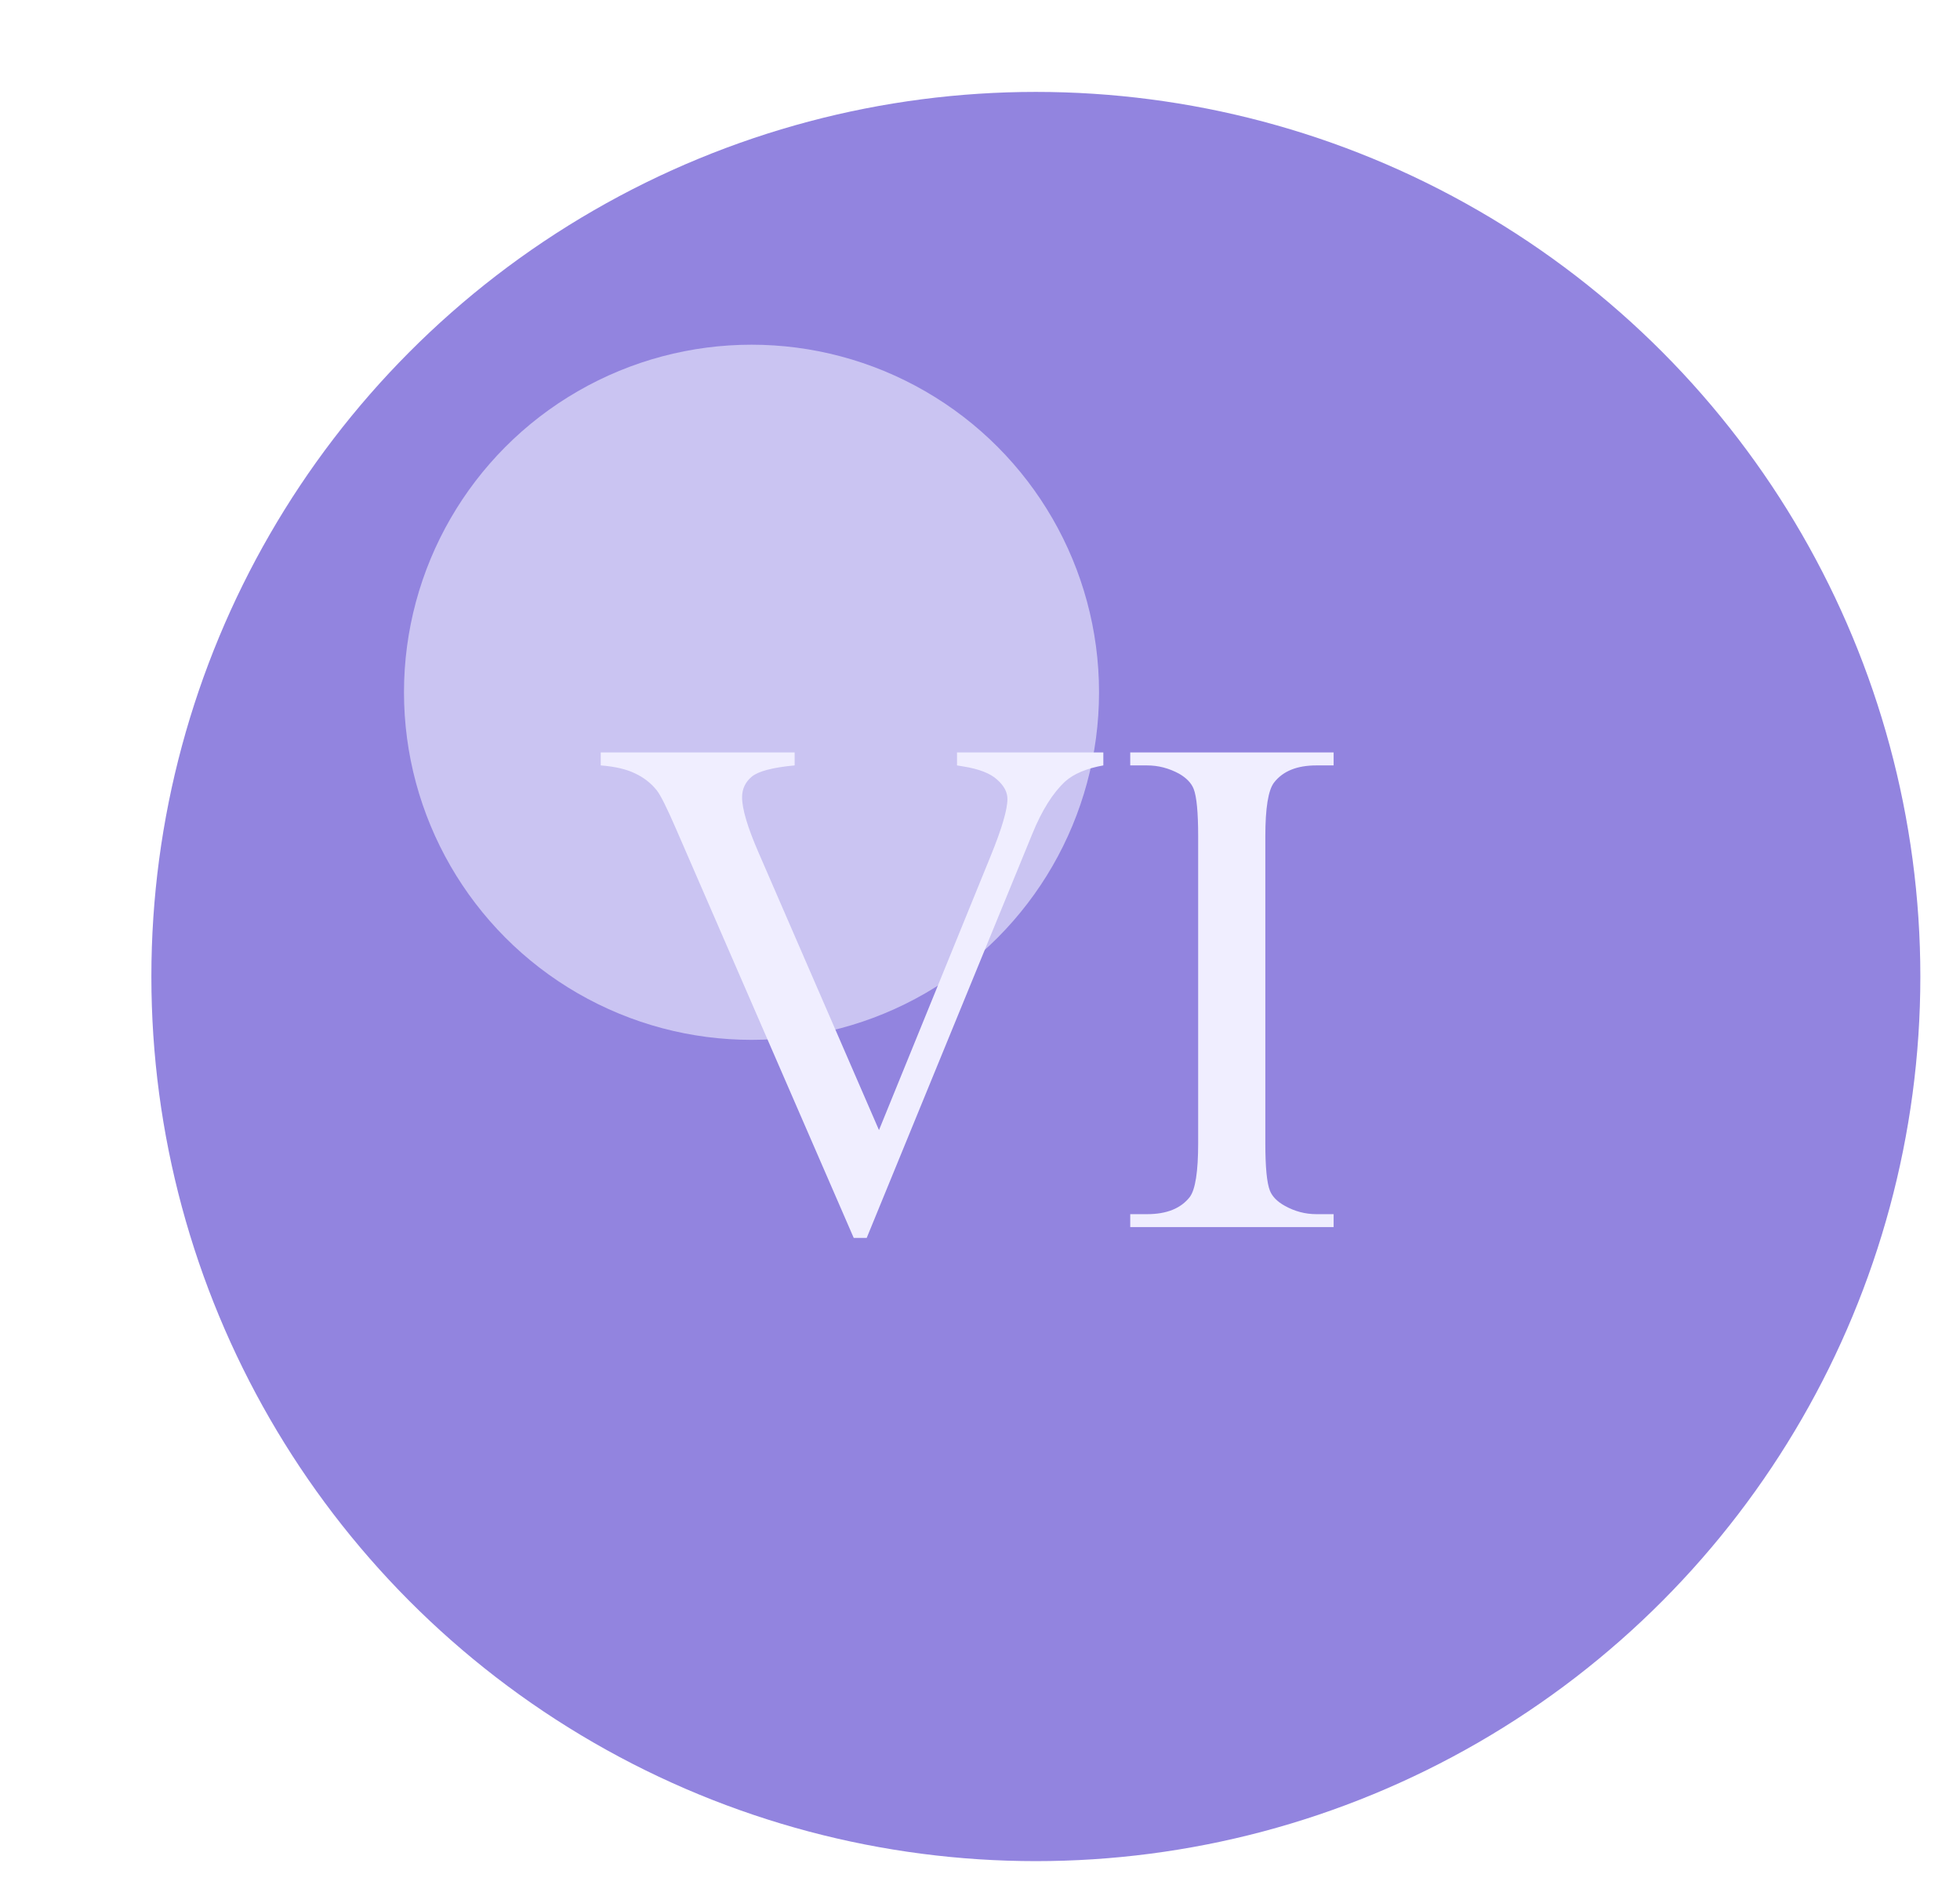 <?xml version="1.0" encoding="UTF-8"?> <svg xmlns="http://www.w3.org/2000/svg" width="26" height="25" viewBox="0 0 26 25" fill="none"> <circle cx="13.741" cy="12.952" r="11.733" fill="#9284DF"></circle> <g filter="url(#filter0_f_2933_1122)"> <circle cx="9.969" cy="9.182" r="4.61" fill="#F0EEFF" fill-opacity="0.6"></circle> </g> <path d="M14.636 9.98V10.152C14.413 10.192 14.244 10.263 14.13 10.365C13.966 10.517 13.82 10.749 13.693 11.062L11.497 16.419H11.325L8.967 10.992C8.846 10.713 8.761 10.543 8.711 10.481C8.634 10.385 8.538 10.311 8.424 10.258C8.312 10.203 8.161 10.167 7.969 10.152V9.98H10.541V10.152C10.25 10.179 10.061 10.229 9.974 10.3C9.888 10.371 9.844 10.463 9.844 10.574C9.844 10.729 9.916 10.97 10.058 11.298L11.66 14.989L13.145 11.345C13.291 10.986 13.364 10.736 13.364 10.597C13.364 10.507 13.319 10.422 13.229 10.342C13.139 10.258 12.988 10.199 12.774 10.165C12.758 10.162 12.732 10.158 12.695 10.152V9.98H14.636ZM17.691 16.104V16.275H14.993V16.104H15.216C15.476 16.104 15.665 16.028 15.783 15.876C15.857 15.777 15.894 15.539 15.894 15.161V11.094C15.894 10.775 15.874 10.565 15.834 10.463C15.803 10.385 15.739 10.319 15.643 10.263C15.507 10.189 15.365 10.152 15.216 10.152H14.993V9.98H17.691V10.152H17.463C17.206 10.152 17.019 10.227 16.901 10.379C16.824 10.478 16.785 10.716 16.785 11.094V15.161C16.785 15.48 16.805 15.69 16.846 15.793C16.877 15.87 16.942 15.937 17.041 15.992C17.174 16.067 17.315 16.104 17.463 16.104H17.691Z" fill="#F0EEFF"></path> <defs> <filter id="filter0_f_2933_1122" x="0.826" y="0.039" width="18.285" height="18.285" filterUnits="userSpaceOnUse" color-interpolation-filters="sRGB"> <feFlood flood-opacity="0" result="BackgroundImageFix"></feFlood> <feBlend mode="normal" in="SourceGraphic" in2="BackgroundImageFix" result="shape"></feBlend> <feGaussianBlur stdDeviation="2.267" result="effect1_foregroundBlur_2933_1122"></feGaussianBlur> </filter> </defs> </svg> 